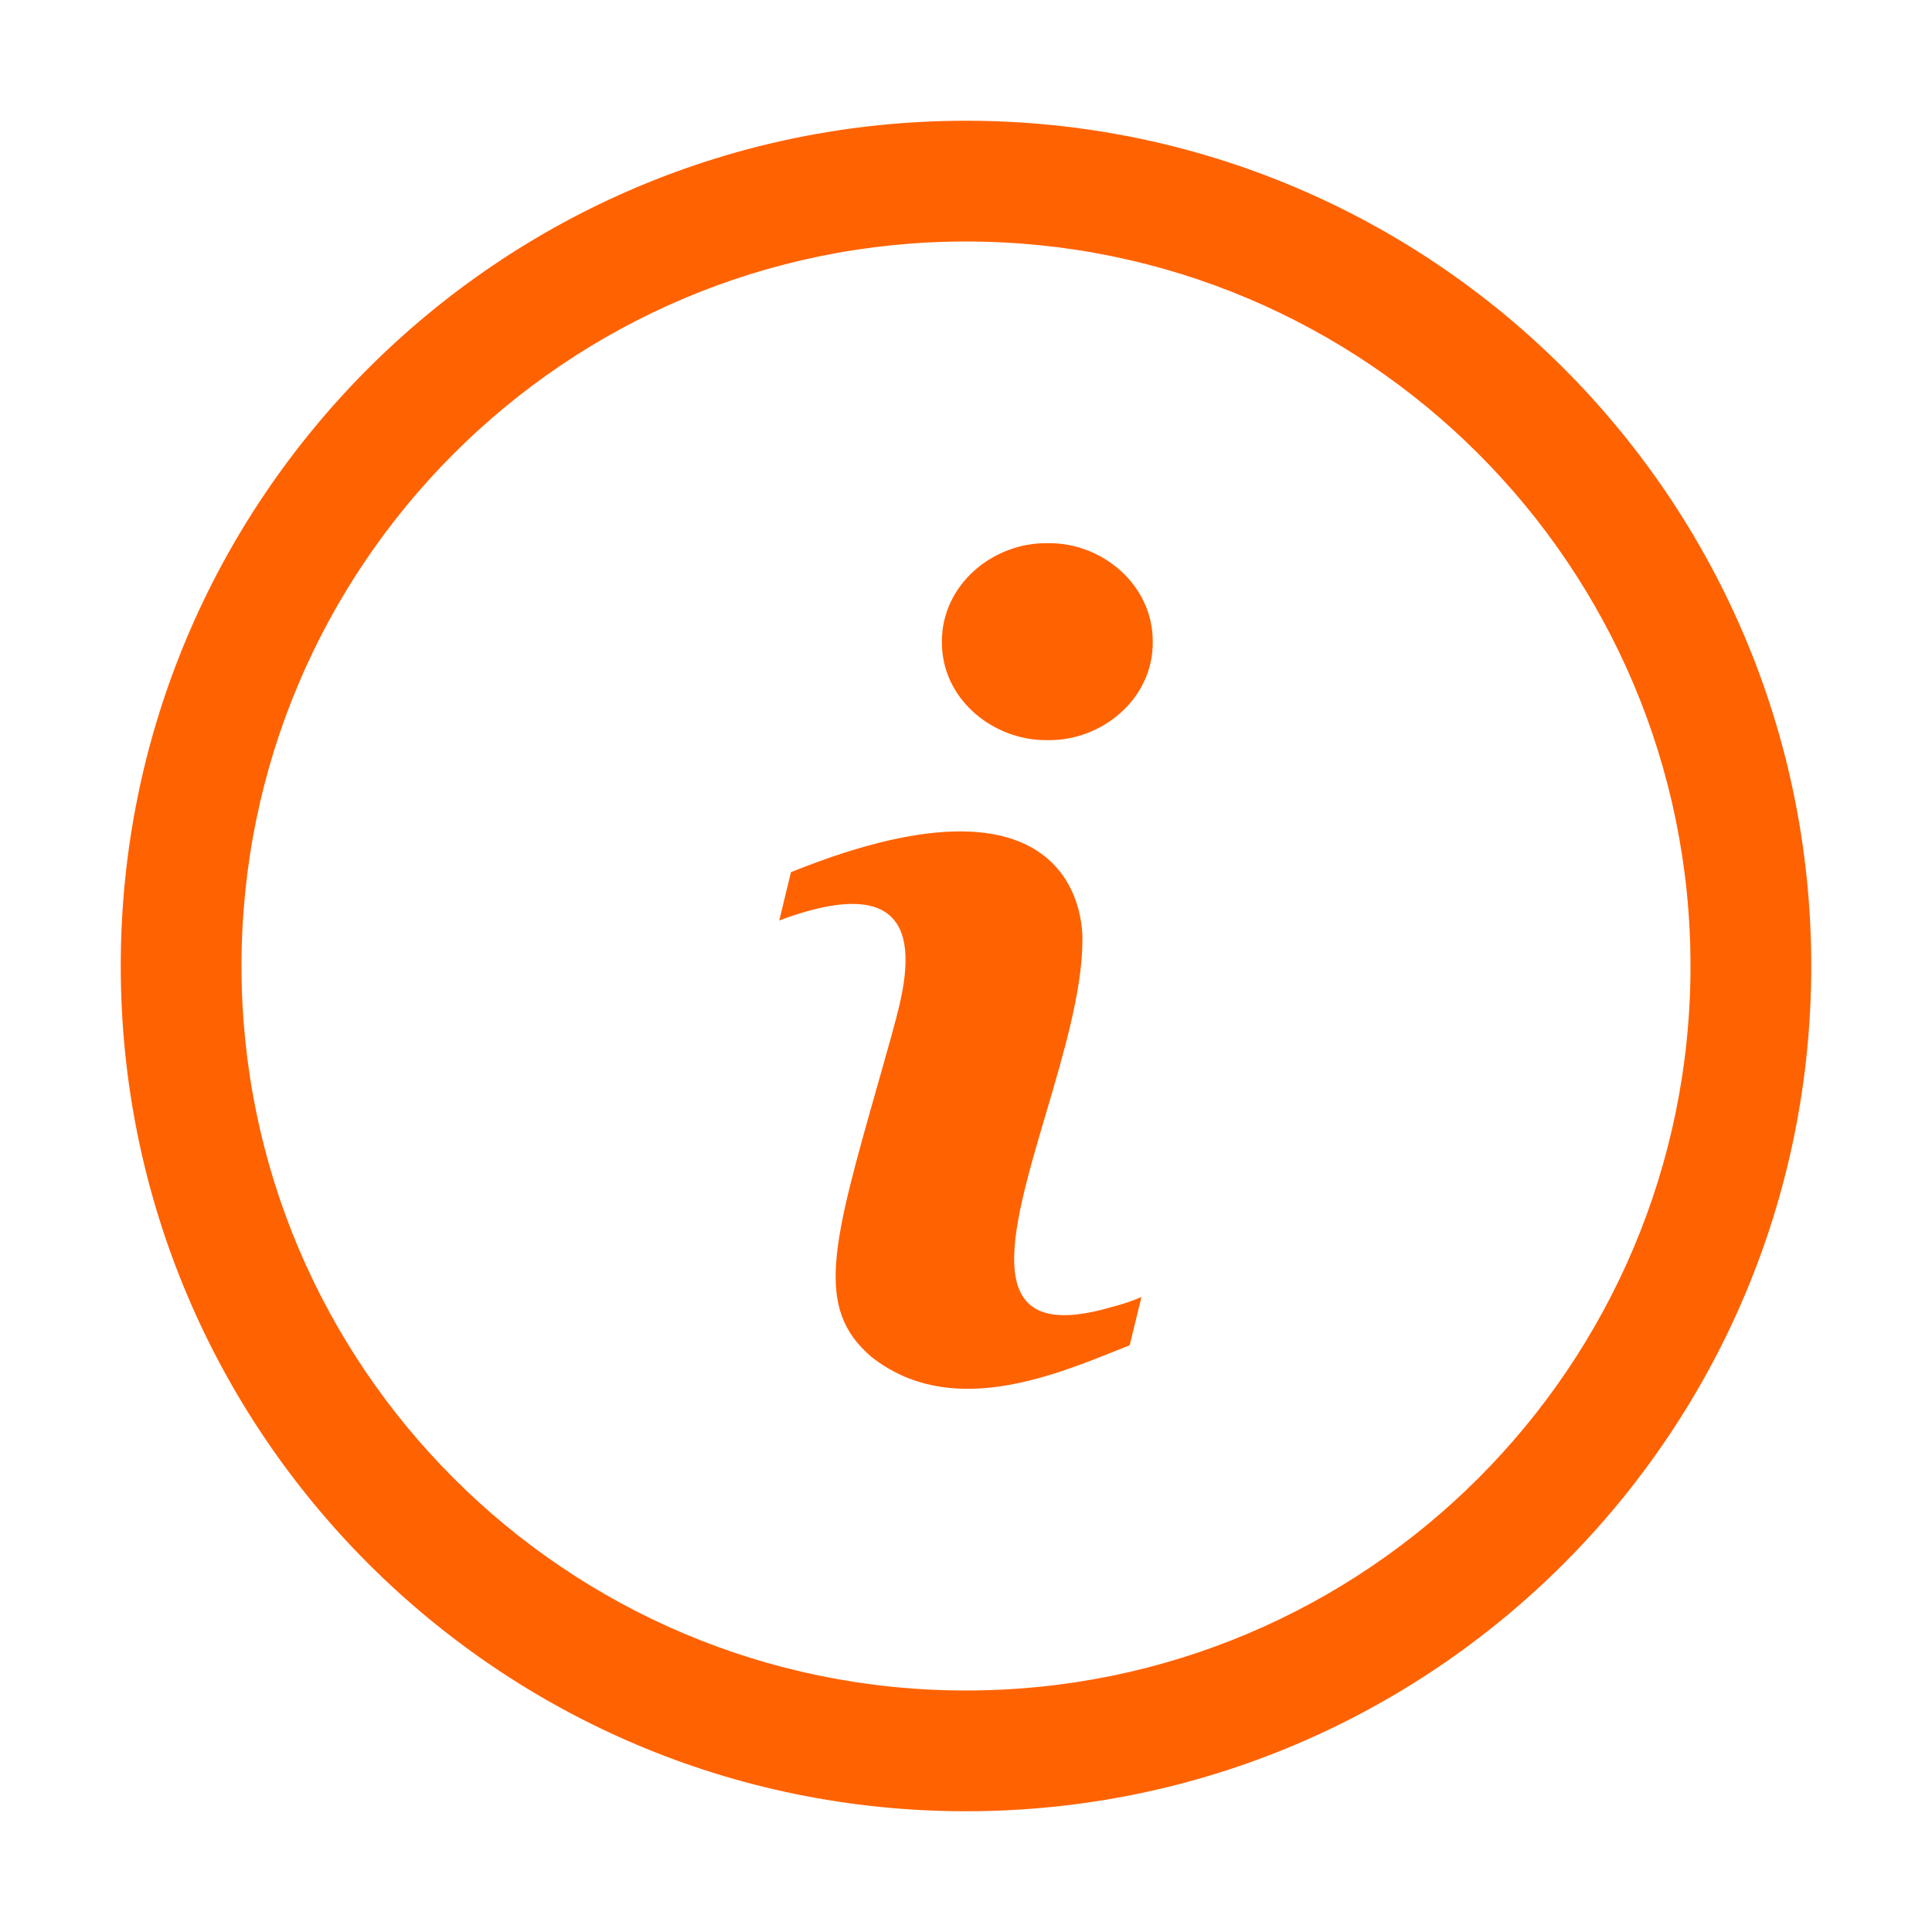 <svg width="32" height="32" viewBox="0 0 32 32" fill="none" xmlns="http://www.w3.org/2000/svg">
<path fill-rule="evenodd" clip-rule="evenodd" d="M28 16C28 22.627 22.627 28 16 28C9.373 28 4 22.627 4 16C4 9.373 9.373 4 16 4C22.627 4 28 9.373 28 16ZM30 16C30 23.732 23.732 30 16 30C8.268 30 2 23.732 2 16C2 8.268 8.268 2 16 2C23.732 2 30 8.268 30 16ZM17.928 15.574C17.931 15.492 18.028 12.455 13.101 14.446L12.907 15.246C15.559 14.256 15.026 16.202 14.794 17.048C14.78 17.1 14.767 17.147 14.756 17.19C14.684 17.448 14.614 17.692 14.549 17.924C13.787 20.608 13.487 21.665 14.431 22.472C15.712 23.484 17.366 22.821 18.505 22.364C18.576 22.336 18.645 22.308 18.711 22.282L18.906 21.483C18.747 21.551 18.584 21.605 18.417 21.647C16.184 22.305 16.724 20.475 17.324 18.445C17.619 17.446 17.928 16.398 17.928 15.574ZM19.093 10.632C19.1 9.693 18.258 8.981 17.351 8.997C16.442 8.982 15.594 9.692 15.601 10.632C15.593 11.579 16.453 12.273 17.351 12.259C18.249 12.275 19.101 11.577 19.093 10.632Z" fill="#FF6200"/>
</svg>
